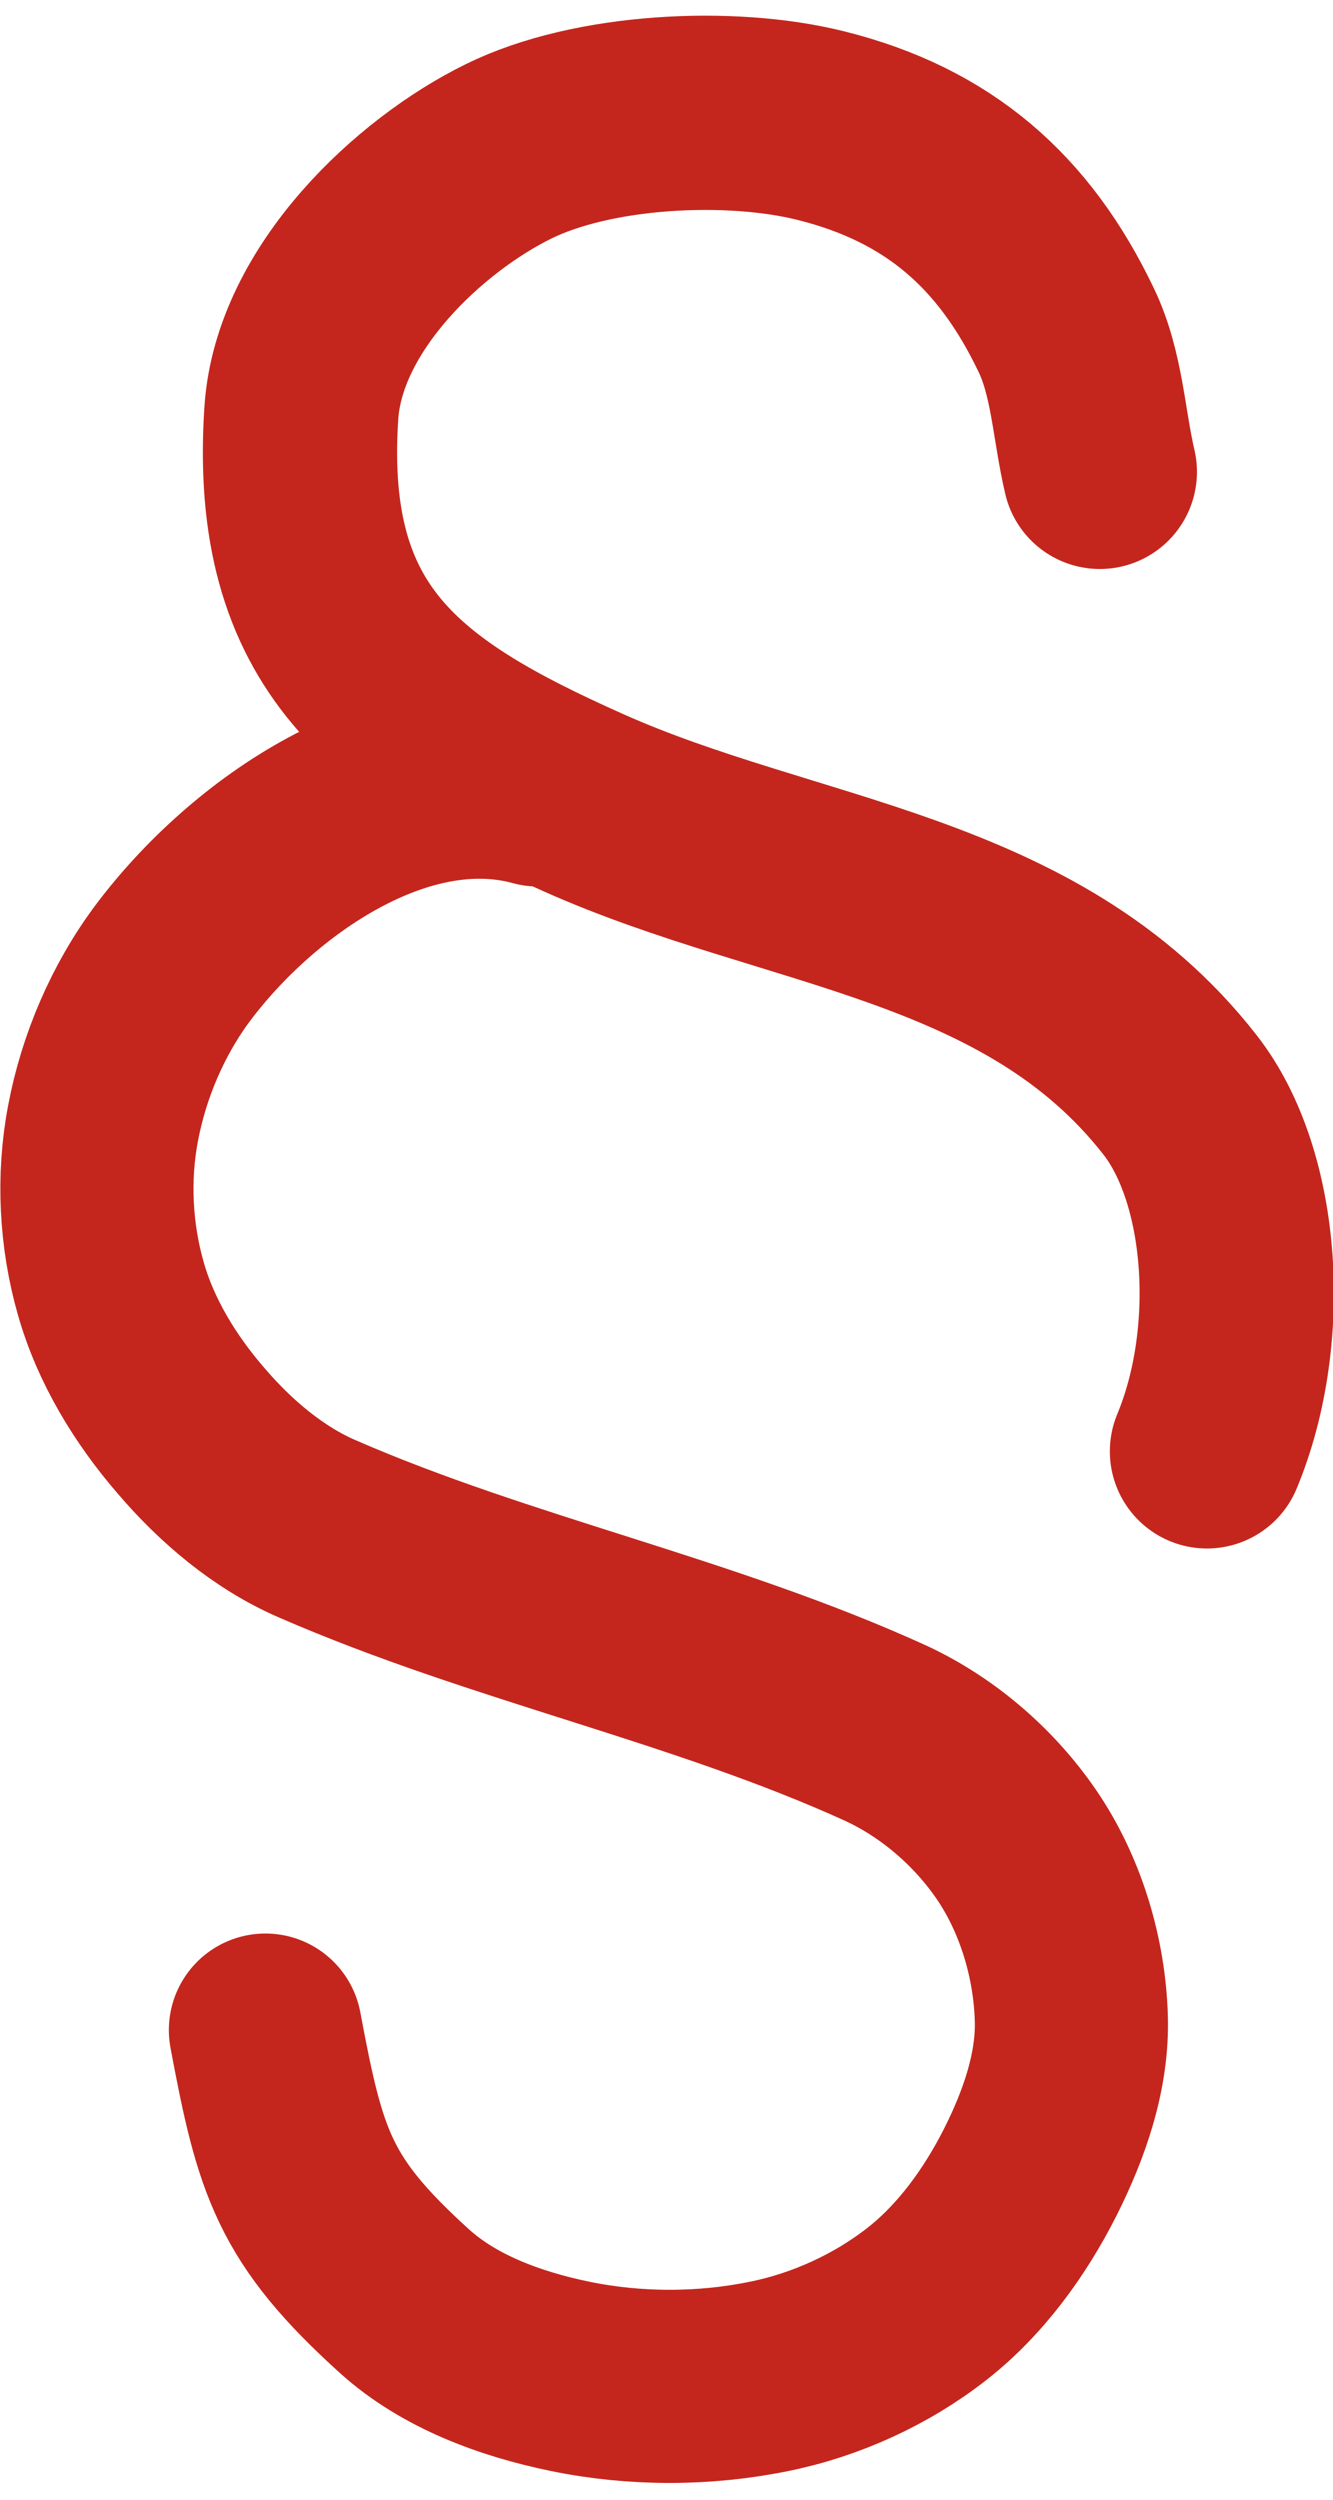 <?xml version="1.0" encoding="UTF-8"?>
<!DOCTYPE svg PUBLIC "-//W3C//DTD SVG 1.1//EN" "http://www.w3.org/Graphics/SVG/1.1/DTD/svg11.dtd">
<!-- Creator: CorelDRAW -->
<svg xmlns="http://www.w3.org/2000/svg" xml:space="preserve" width="24px" height="45px" style="shape-rendering:geometricPrecision; text-rendering:geometricPrecision; image-rendering:optimizeQuality; fill-rule:evenodd; clip-rule:evenodd"
viewBox="0 0 3.596 6.653"
 xmlns:xlink="http://www.w3.org/1999/xlink">
 <defs>
  <style type="text/css">
   <![CDATA[
    .str1 {stroke:#C4261D;stroke-width:0.521;stroke-linecap:round;stroke-linejoin:round}
    .str0 {stroke:#C4261D;stroke-width:0.524;stroke-linecap:round;stroke-linejoin:round}
    .fil0 {fill:none}
   ]]>
  </style>
 </defs>
 <g id="Ebene_x0020_1">
  <g id="_58112104">
   <path id="_85848728" class="fil0 str0" d="M2.967 1.228c-0.03,-0.128 -0.034,-0.265 -0.091,-0.383 -0.14,-0.293 -0.345,-0.472 -0.662,-0.551 -0.244,-0.061 -0.615,-0.043 -0.843,0.07 -0.238,0.117 -0.537,0.395 -0.558,0.704 -0.041,0.612 0.258,0.828 0.76,1.052 0.561,0.251 1.209,0.275 1.61,0.788 0.174,0.222 0.202,0.652 0.073,0.962"/>
   <path id="_85848656" class="fil0 str1" d="M0.716 5.431c0.067,0.358 0.104,0.486 0.376,0.732 0.121,0.109 0.286,0.169 0.446,0.202 0.175,0.036 0.361,0.036 0.537,0 0.153,-0.031 0.302,-0.099 0.425,-0.195 0.119,-0.093 0.211,-0.221 0.279,-0.355 0.065,-0.129 0.116,-0.274 0.111,-0.418 -0.005,-0.158 -0.053,-0.321 -0.139,-0.453 -0.088,-0.134 -0.217,-0.247 -0.362,-0.314 -0.494,-0.225 -1.035,-0.334 -1.533,-0.551 -0.132,-0.057 -0.248,-0.156 -0.341,-0.265 -0.096,-0.111 -0.176,-0.242 -0.216,-0.383 -0.041,-0.143 -0.049,-0.3 -0.021,-0.446 0.029,-0.154 0.094,-0.306 0.188,-0.432 0.215,-0.287 0.617,-0.568 0.986,-0.467"/>
  </g>
 </g>
</svg>
